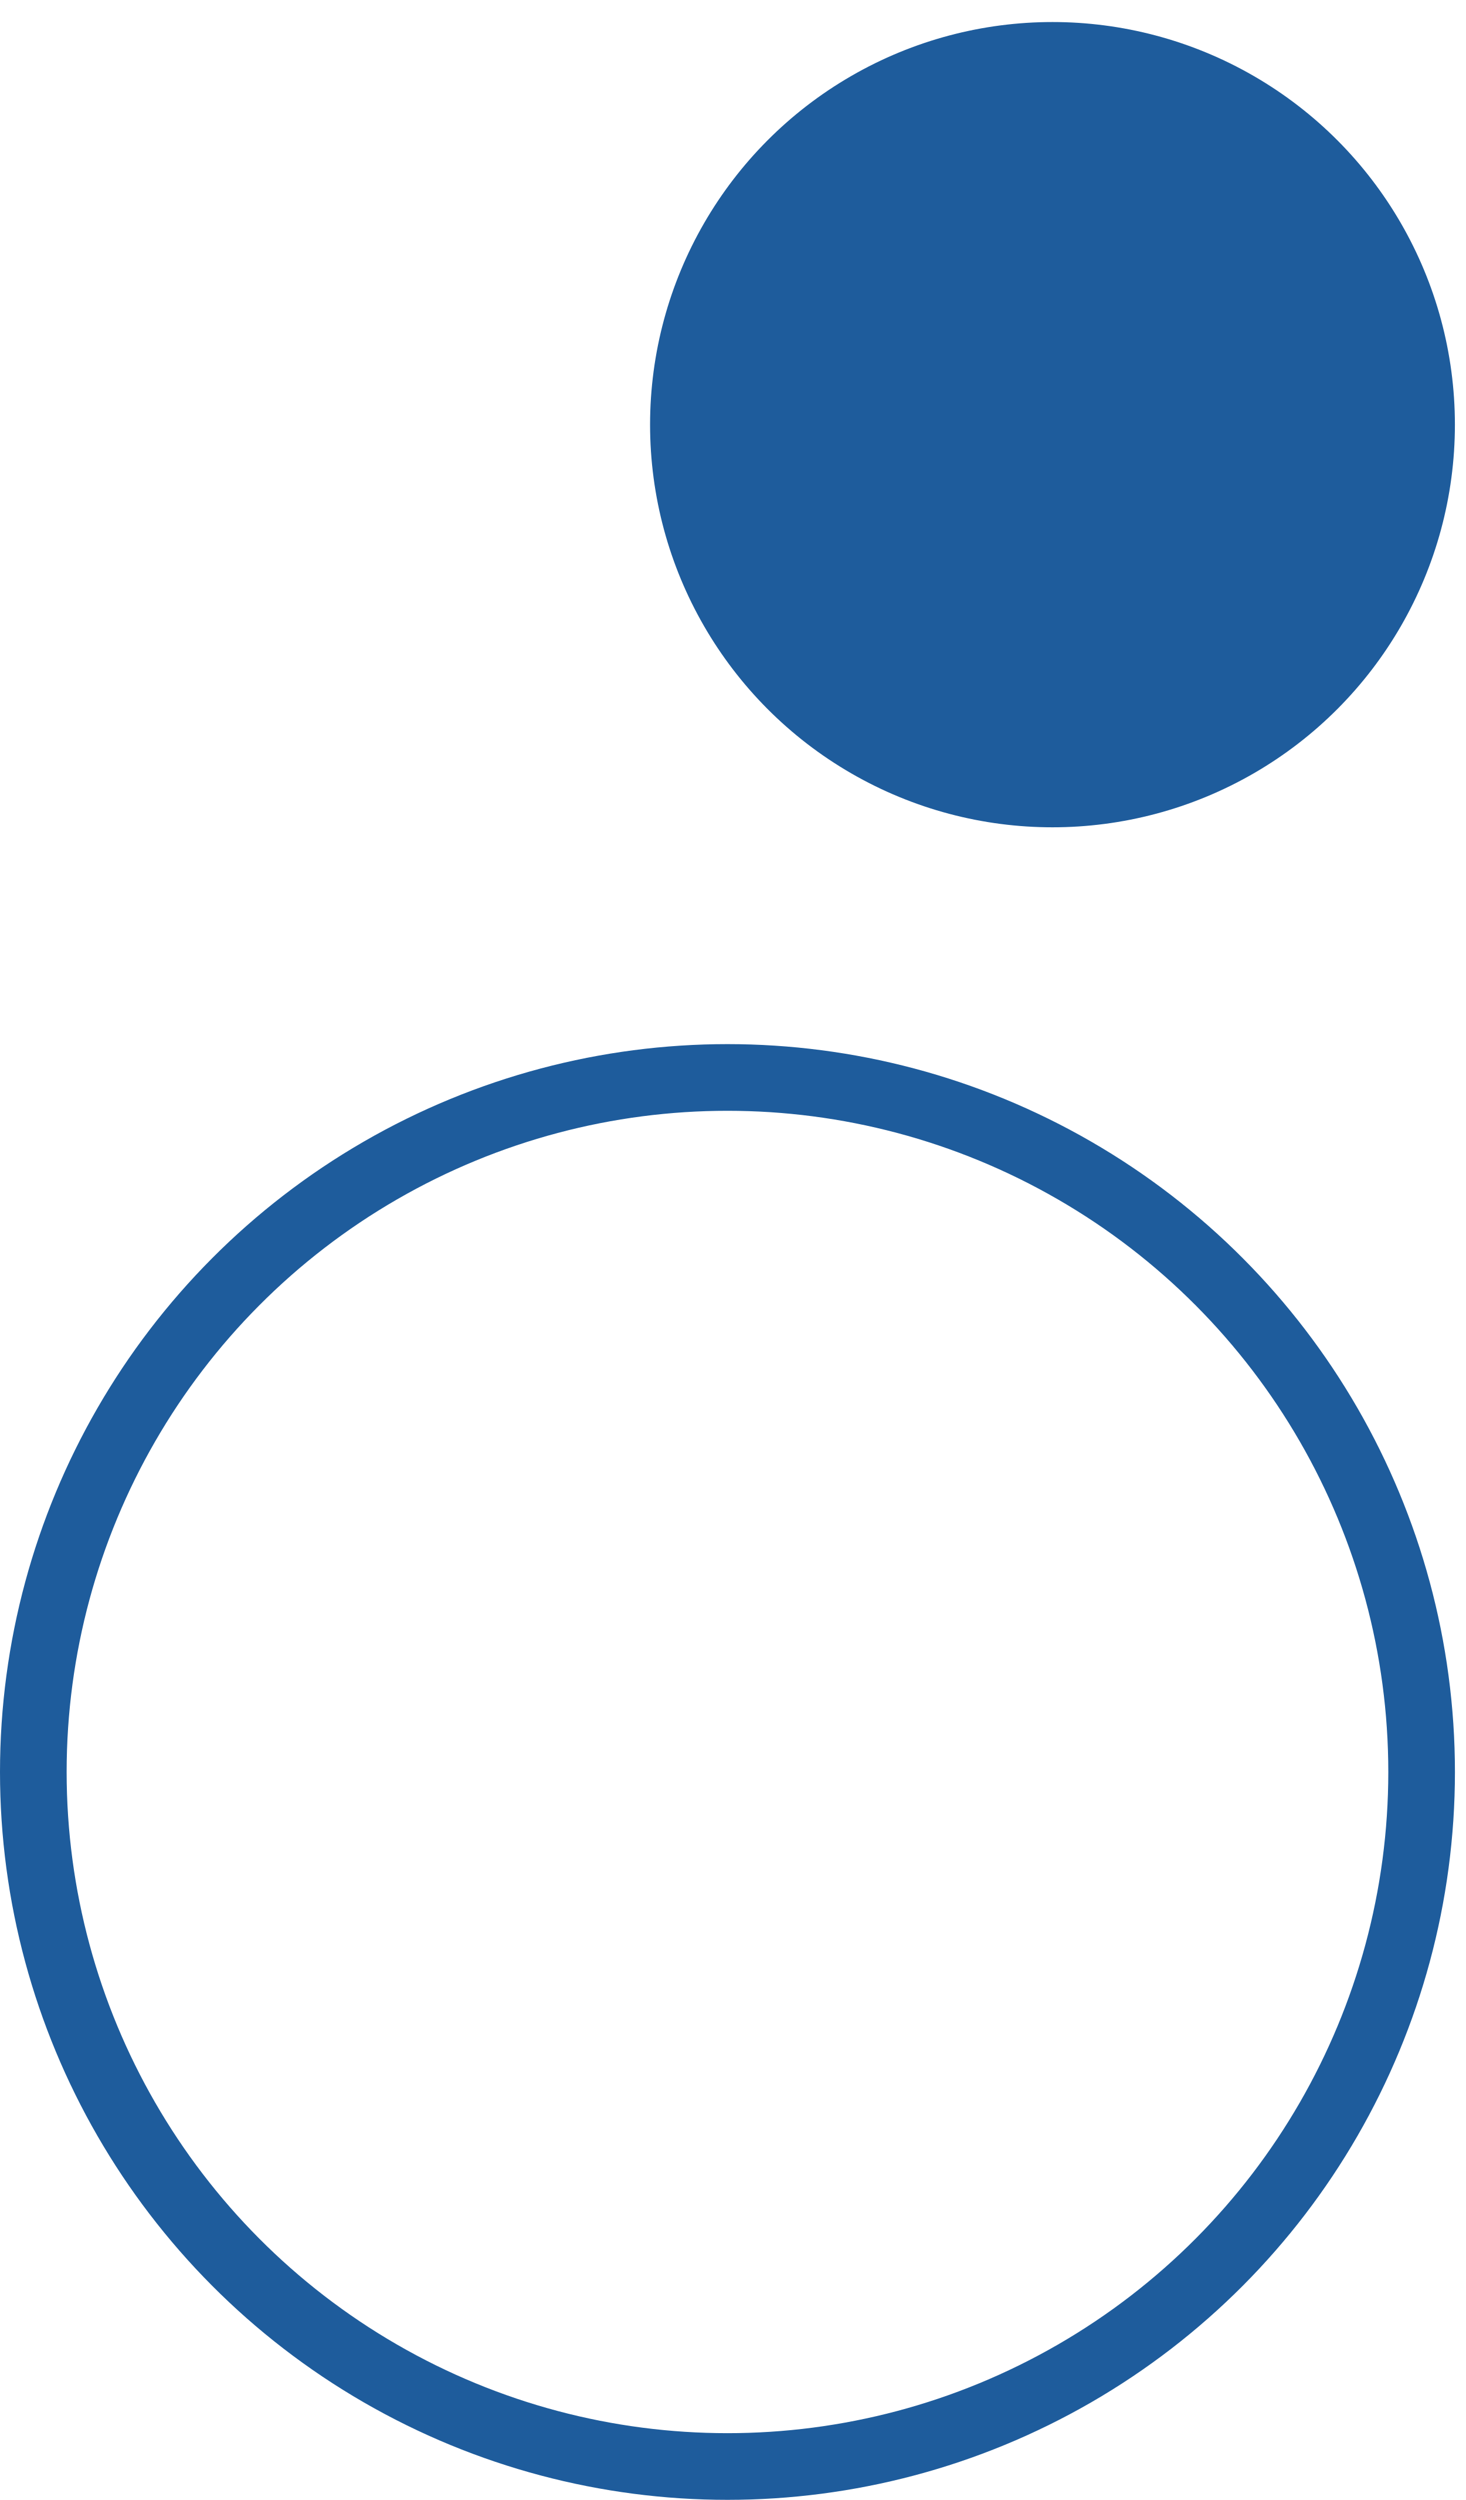 <svg width="44" height="75" viewBox="0 0 44 75" fill="none" xmlns="http://www.w3.org/2000/svg">
<circle cx="21.834" cy="53.155" r="20.834" stroke="#1E5C9C" stroke-width="2"/>
<ellipse cx="31.589" cy="12.739" rx="12.078" ry="12.078" fill="#1E5C9C"/>
</svg>
